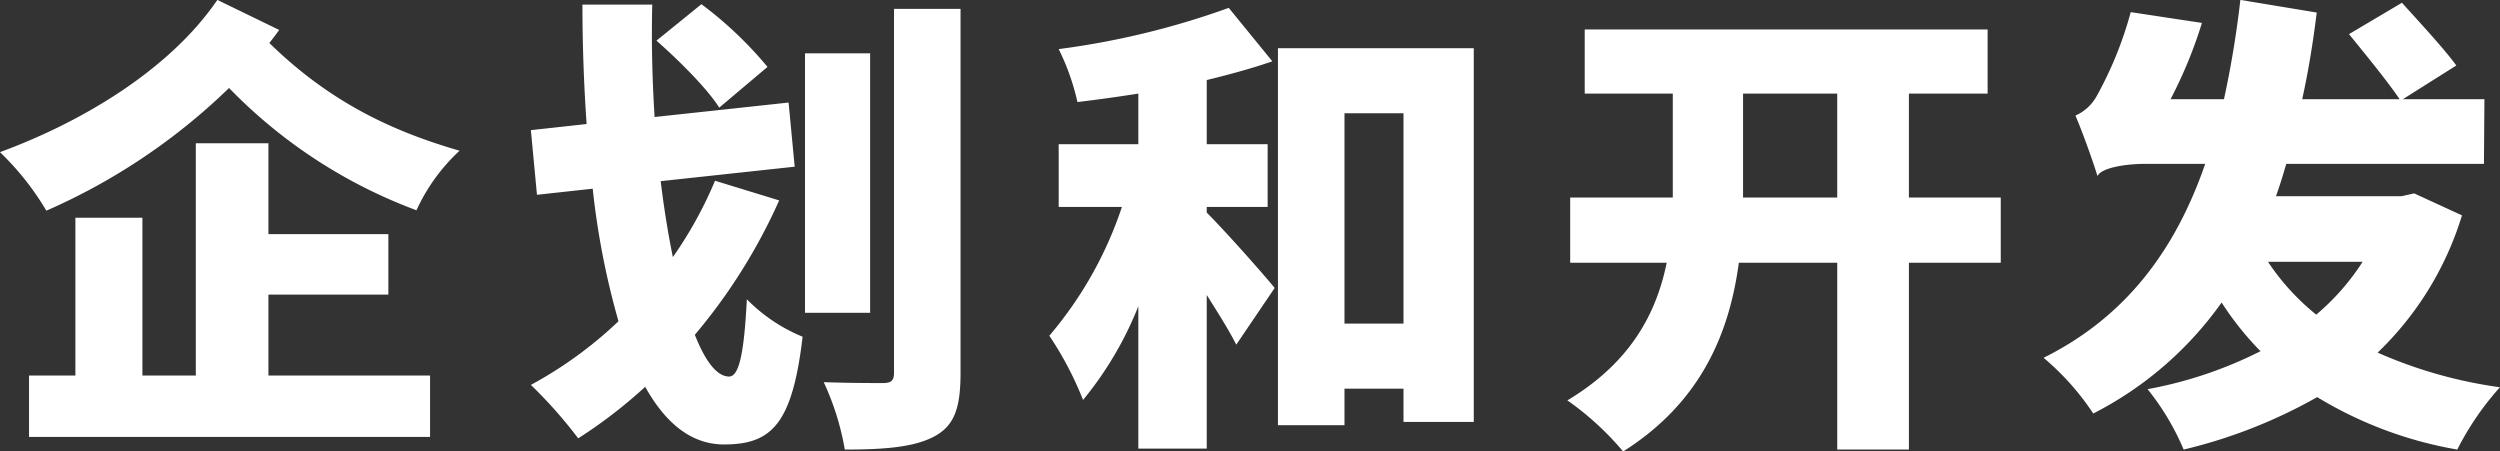 <svg id="cn_txt_chain_plan.svg" data-name="cn/txt_chain_plan.svg" xmlns="http://www.w3.org/2000/svg" width="298.907" height="53.97" viewBox="0 0 298.907 53.97">
  <rect x="0" y="0" width="298.907" height="53.97" fill="#333333" stroke="none"/>
  <defs>
    <style>
      .cls-1 {
        fill: #fff;
        fill-rule: evenodd;
      }
    </style>
  </defs>
  <path id="企划和开发" class="cls-1" d="M266.406,1144.03h14.34v-7.23h-14.34v-10.86h-8.682v27.77h-6.386v-18.87h-8.011v18.87h-5.544v7.34h47.948v-7.34H266.406v-9.68ZM260.3,1108.8c-5.658,8.29-16.077,14.56-25.992,18.2a32.988,32.988,0,0,1,5.546,7,73.873,73.873,0,0,0,21.845-14.67,60.564,60.564,0,0,0,22.407,14.62,22.339,22.339,0,0,1,5.153-7.12c-7.5-2.18-15.18-5.48-22.742-12.88,0.392-.5.785-1,1.176-1.56Zm65.778,8.01a46.128,46.128,0,0,0-7.9-7.5l-5.377,4.36c2.689,2.36,6.105,5.77,7.506,8.01Zm-6.275,13.61a48.568,48.568,0,0,1-5.041,9.13c-0.56-2.75-1.064-5.83-1.456-9.08l16.02-1.73-0.728-7.67-16.02,1.73c-0.28-4.42-.392-8.96-0.28-13.44h-8.347c0,4.76.169,9.58,0.5,14.28l-6.666.73,0.728,7.73,6.666-.73a93.5,93.5,0,0,0,3.081,15.85,48.985,48.985,0,0,1-10.475,7.61,55.164,55.164,0,0,1,5.658,6.39,58.168,58.168,0,0,0,8.009-6.16c2.409,4.31,5.49,6.89,9.411,6.89,5.658,0,8.178-2.36,9.411-12.88a19.907,19.907,0,0,1-6.666-4.48c-0.336,6.6-.953,9.24-2.128,9.24-1.458,0-2.857-1.85-4.09-4.99a67.685,67.685,0,0,0,10.083-16.07Zm18.542-15.23H330.56v31.02h7.786v-31.02Zm2.857-5.32v43.51c0,0.95-.336,1.23-1.344,1.23s-4.2,0-7.059-.11a31.858,31.858,0,0,1,2.521,8.06c4.762,0,8.29-.28,10.7-1.57s3.137-3.41,3.137-7.61v-43.51H341.2Zm37.391,23.68h7.282v-7.5h-7.282v-7.67c2.745-.67,5.434-1.4,7.842-2.24l-5.209-6.39a96.253,96.253,0,0,1-20.334,4.93,27.7,27.7,0,0,1,2.241,6.33c2.352-.28,4.817-0.62,7.281-1.01v6.05h-9.522v7.5h7.562a46.294,46.294,0,0,1-8.682,15.4,40.187,40.187,0,0,1,4.033,7.68,42.136,42.136,0,0,0,6.609-11.2v17.02h8.179v-18.37c1.344,2.13,2.689,4.26,3.529,5.94l4.593-6.78c-1.12-1.4-5.825-6.72-8.122-9.01v-0.68Zm16.469,13.95v-25.15h7.057v25.15h-7.057Zm-7.955-32.93v45.08h7.955v-4.37h7.057v3.98h8.4v-44.69H387.108Zm55.61,17.86V1120h11.259v12.43H442.718Zm30.809,0h-10.98V1120h9.411v-7.67H423.785V1120h10.53v12.43H422.048v7.79h11.54c-1.233,6.05-4.314,11.93-11.876,16.46a34.843,34.843,0,0,1,6.666,6.11c9.41-5.94,12.715-14.28,13.836-22.57h11.763v22.34h8.57v-22.34h10.98v-7.79Zm43.269,7.68a28.163,28.163,0,0,1-5.546,6.32,27.851,27.851,0,0,1-5.769-6.32H516.8Zm6.161-8.18-1.512.34H506.433c0.448-1.24.84-2.52,1.232-3.87H531.3l0.056-7.73h-9.747l6.386-4.03c-1.456-2.01-4.482-5.26-6.5-7.5l-6.33,3.75c1.961,2.41,4.706,5.77,6.05,7.78H509.57c0.728-3.3,1.289-6.72,1.737-10.36l-9.131-1.51a118.889,118.889,0,0,1-1.961,11.87H493.83a54,54,0,0,0,3.752-9.12l-8.514-1.29a44.69,44.69,0,0,1-4.033,9.97,5.424,5.424,0,0,1-2.577,2.4c0.841,1.96,2.129,5.55,2.633,7.23,0.448-.95,3.137-1.46,5.825-1.46h7.059c-3.585,10.36-9.523,18.31-19.326,23.19a31.136,31.136,0,0,1,5.938,6.66,42.439,42.439,0,0,0,15.348-13.27,36.258,36.258,0,0,0,4.649,5.82,49.735,49.735,0,0,1-13.5,4.54,30.493,30.493,0,0,1,4.313,7.22,60.912,60.912,0,0,0,15.964-6.27,47.778,47.778,0,0,0,16.749,6.27,34.532,34.532,0,0,1,5.1-7.45,54.432,54.432,0,0,1-14.62-4.14,38.171,38.171,0,0,0,10.083-16.41Z" transform="translate(-234.312 -1108.81)"/>
</svg>
